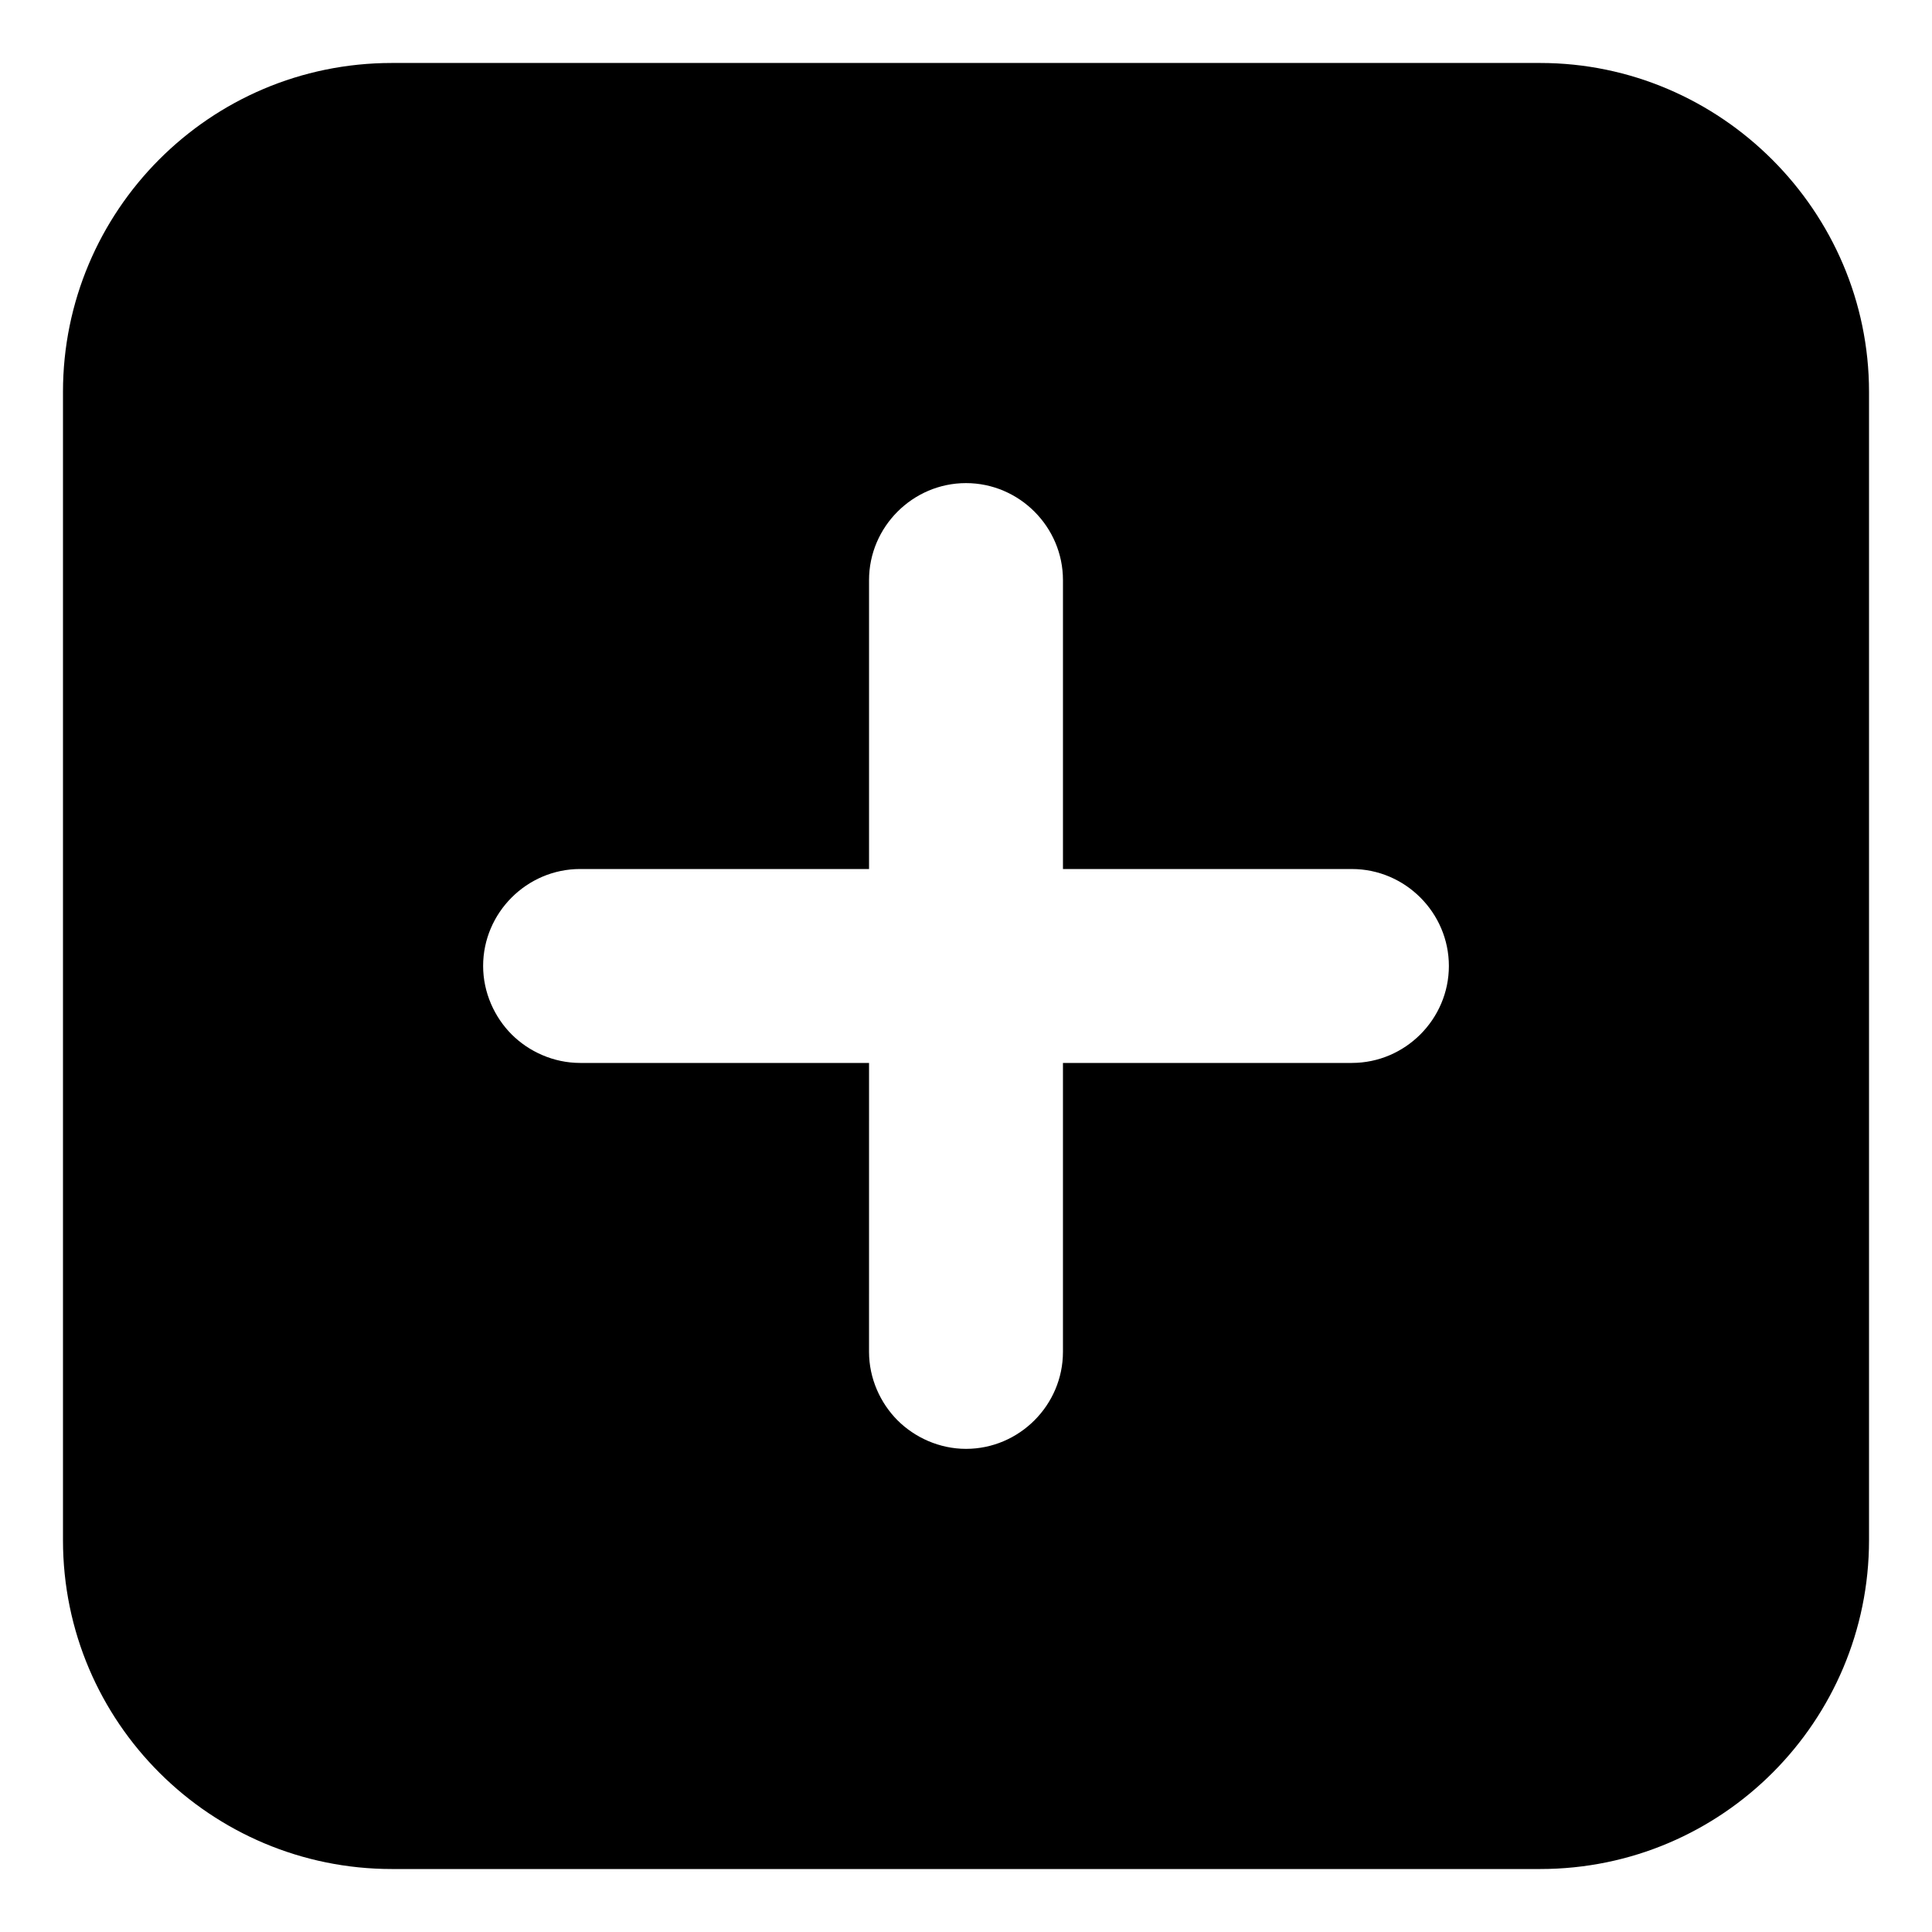 <?xml version="1.0" encoding="UTF-8"?>
<!-- Uploaded to: ICON Repo, www.svgrepo.com, Generator: ICON Repo Mixer Tools -->
<svg fill="#000000" width="800px" height="800px" version="1.1" viewBox="144 144 512 512" xmlns="http://www.w3.org/2000/svg">
 <path d="m552.15 160.69h-304.3c-48.367 0-87.16 39.297-87.16 87.16v304.3c0 48.367 39.297 87.16 87.16 87.16h304.3c48.367 0 87.16-39.297 87.16-87.16v-304.3c0-47.863-39.297-87.16-87.16-87.16zm-49.875 265h-76.582v76.578c0 14.105-11.586 25.695-25.695 25.695-7.055 0-13.602-3.023-18.137-7.559s-7.559-11.082-7.559-18.137l0.004-76.578h-76.578c-7.055 0-13.602-3.023-18.137-7.559-4.535-4.535-7.559-11.082-7.559-18.137 0-14.105 11.586-25.695 25.695-25.695h76.578v-76.574c0-14.105 11.586-25.695 25.695-25.695 14.105 0 25.695 11.586 25.695 25.695v76.578h76.578c14.105 0 25.695 11.586 25.695 25.695-0.004 14.105-11.59 25.691-25.695 25.691z"/>
</svg>